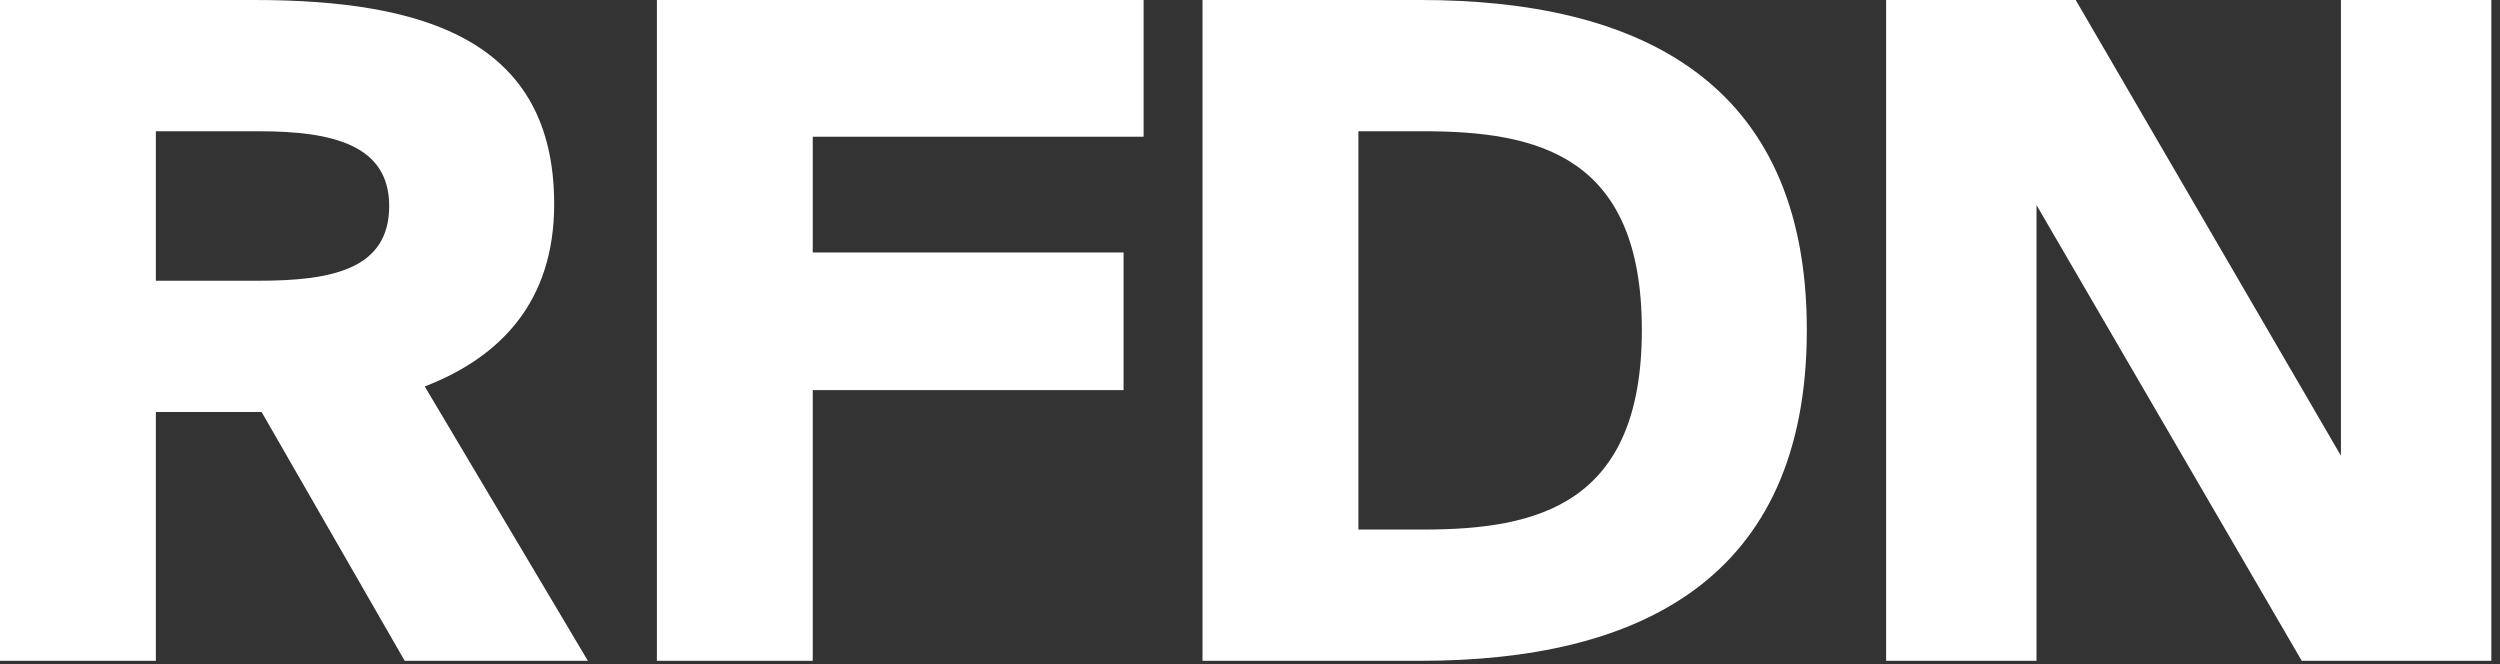 <svg width="192" height="51" viewBox="0 0 192 51" fill="none" xmlns="http://www.w3.org/2000/svg">
<rect x="0" y="0" width="192" height="51" fill="#333333" stroke="none"/>
<path d="M31.08 50.75H45.15L32.62 29.68C38.43 27.44 42.56 23.17 42.56 15.68C42.56 3.15 32.69 0 19.53 0H0V50.75H11.97V31.64H20.09L31.08 50.75ZM19.88 10.08C25.55 10.08 29.89 11.13 29.89 15.82C29.89 20.65 25.55 21.56 19.88 21.56H11.97V10.08H19.88Z" fill="white"/>
<path d="M50.449 50.75H62.419V29.96H86.289V19.39H62.419V10.5H87.829V0H50.449V50.75Z" fill="white"/>
<path d="M126.094 25.34C126.094 38.78 118.044 40.67 109.294 40.67H104.324V10.08H109.294C118.044 10.08 126.094 11.9 126.094 25.34ZM92.353 0V50.75H109.084C125.674 50.75 138.764 44.66 138.764 25.34C138.764 6.09 125.674 0 109.084 0H92.353Z" fill="white"/>
<path d="M191.334 50.75V0H179.784V35L159.414 0H144.854V50.75H156.404V15.75L176.774 50.75H191.334Z" fill="white"/>
</svg>
